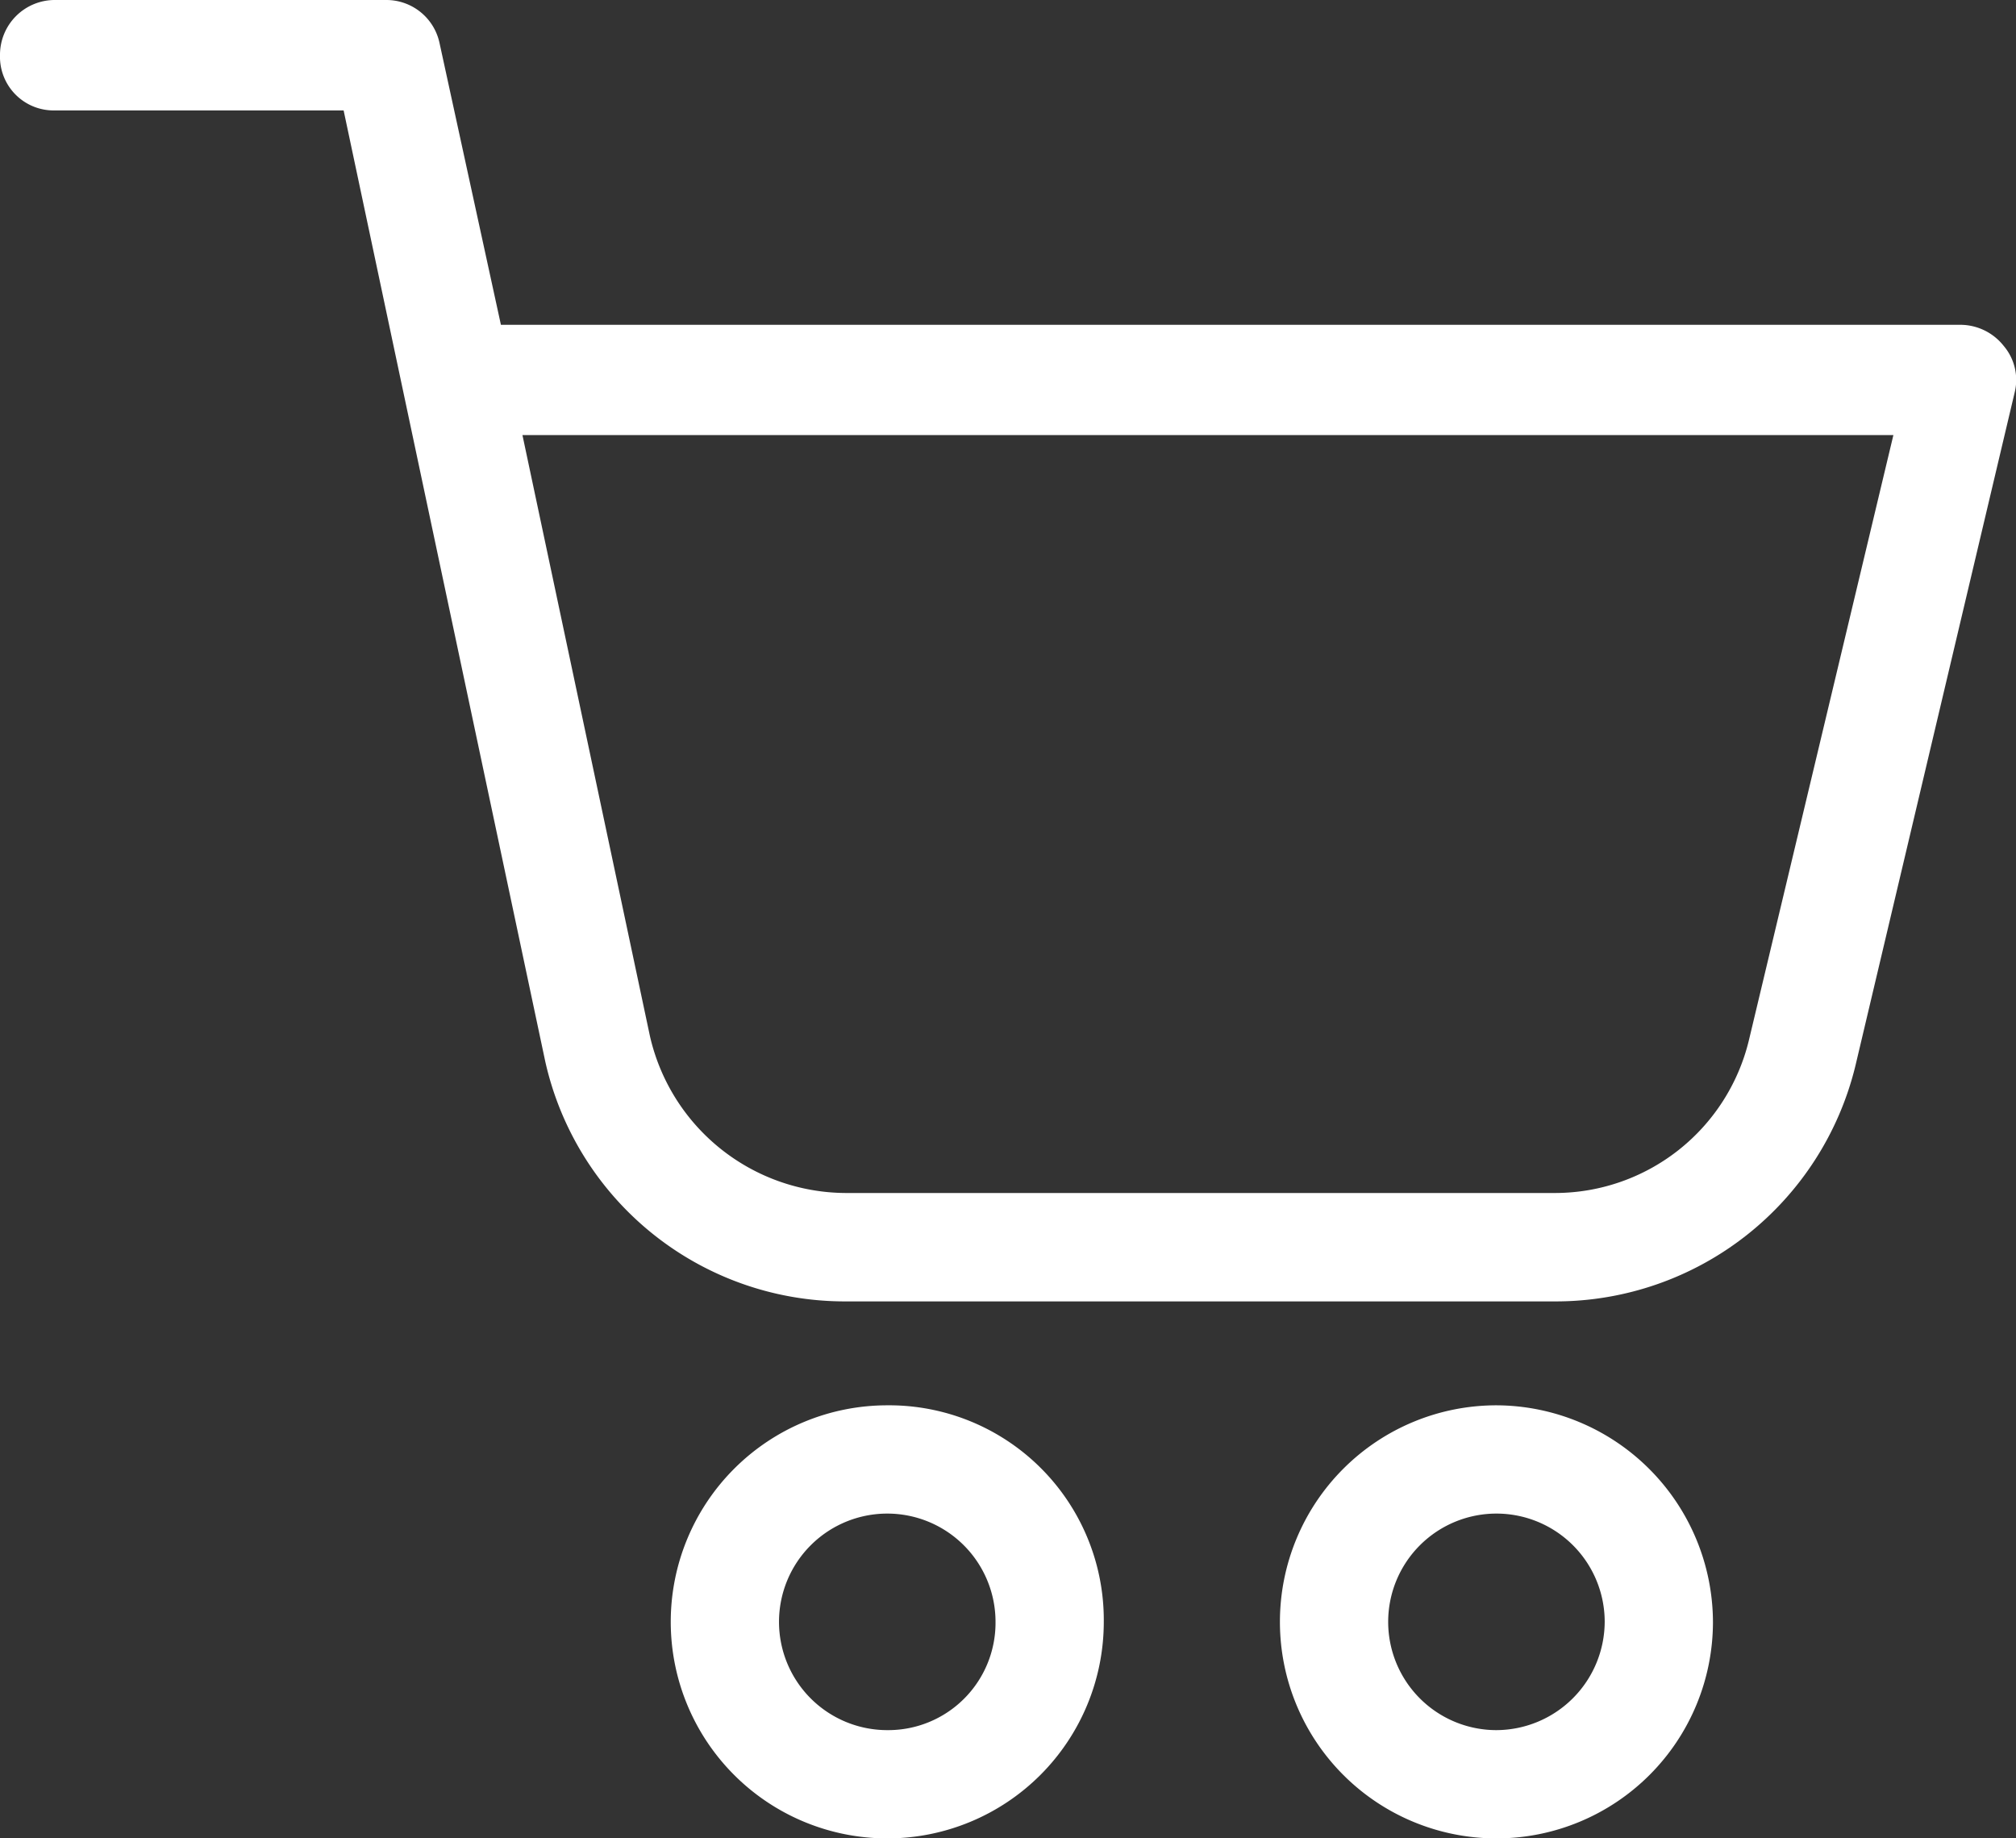 <svg id="Groupe_89" data-name="Groupe 89" xmlns="http://www.w3.org/2000/svg" width="30.056" height="27.405" viewBox="0 0 30.056 27.405">
  <rect x="0" y="0" width="30.056" height="27.405" fill="#333333" stroke="none"/>
  <path id="Tracé_1121" data-name="Tracé 1121" d="M32.374,11.858a.826.826,0,0,0-.633-.316H9.968L9.051,7.333A.81.81,0,0,0,8.26,6.7H3.323a.817.817,0,0,0-.823.823.8.8,0,0,0,.823.823h4.3l3.006,14.177A4.577,4.577,0,0,0,15.1,26.1H25.7a4.6,4.6,0,0,0,4.462-3.513l2.373-10.032A.782.782,0,0,0,32.374,11.858Zm-3.8,10.348a2.976,2.976,0,0,1-2.88,2.278H15.1a3.008,3.008,0,0,1-2.911-2.342l-1.9-8.956H30.728Z" transform="translate(-2.5 -6.7)" fill="#fff"/>
  <path id="Tracé_1122" data-name="Tracé 1122" d="M37.328,72.9a3.228,3.228,0,1,0,3.228,3.228A3.2,3.2,0,0,0,37.328,72.9Zm0,4.842a1.614,1.614,0,1,1,1.614-1.614A1.6,1.6,0,0,1,37.328,77.742Z" transform="translate(-24.1 -51.951)" fill="#fff"/>
  <path id="Tracé_1123" data-name="Tracé 1123" d="M66.028,72.9a3.228,3.228,0,1,0,3.228,3.228A3.241,3.241,0,0,0,66.028,72.9Zm0,4.842a1.614,1.614,0,1,1,1.614-1.614A1.621,1.621,0,0,1,66.028,77.742Z" transform="translate(-43.718 -51.951)" fill="#fff"/>
</svg>
